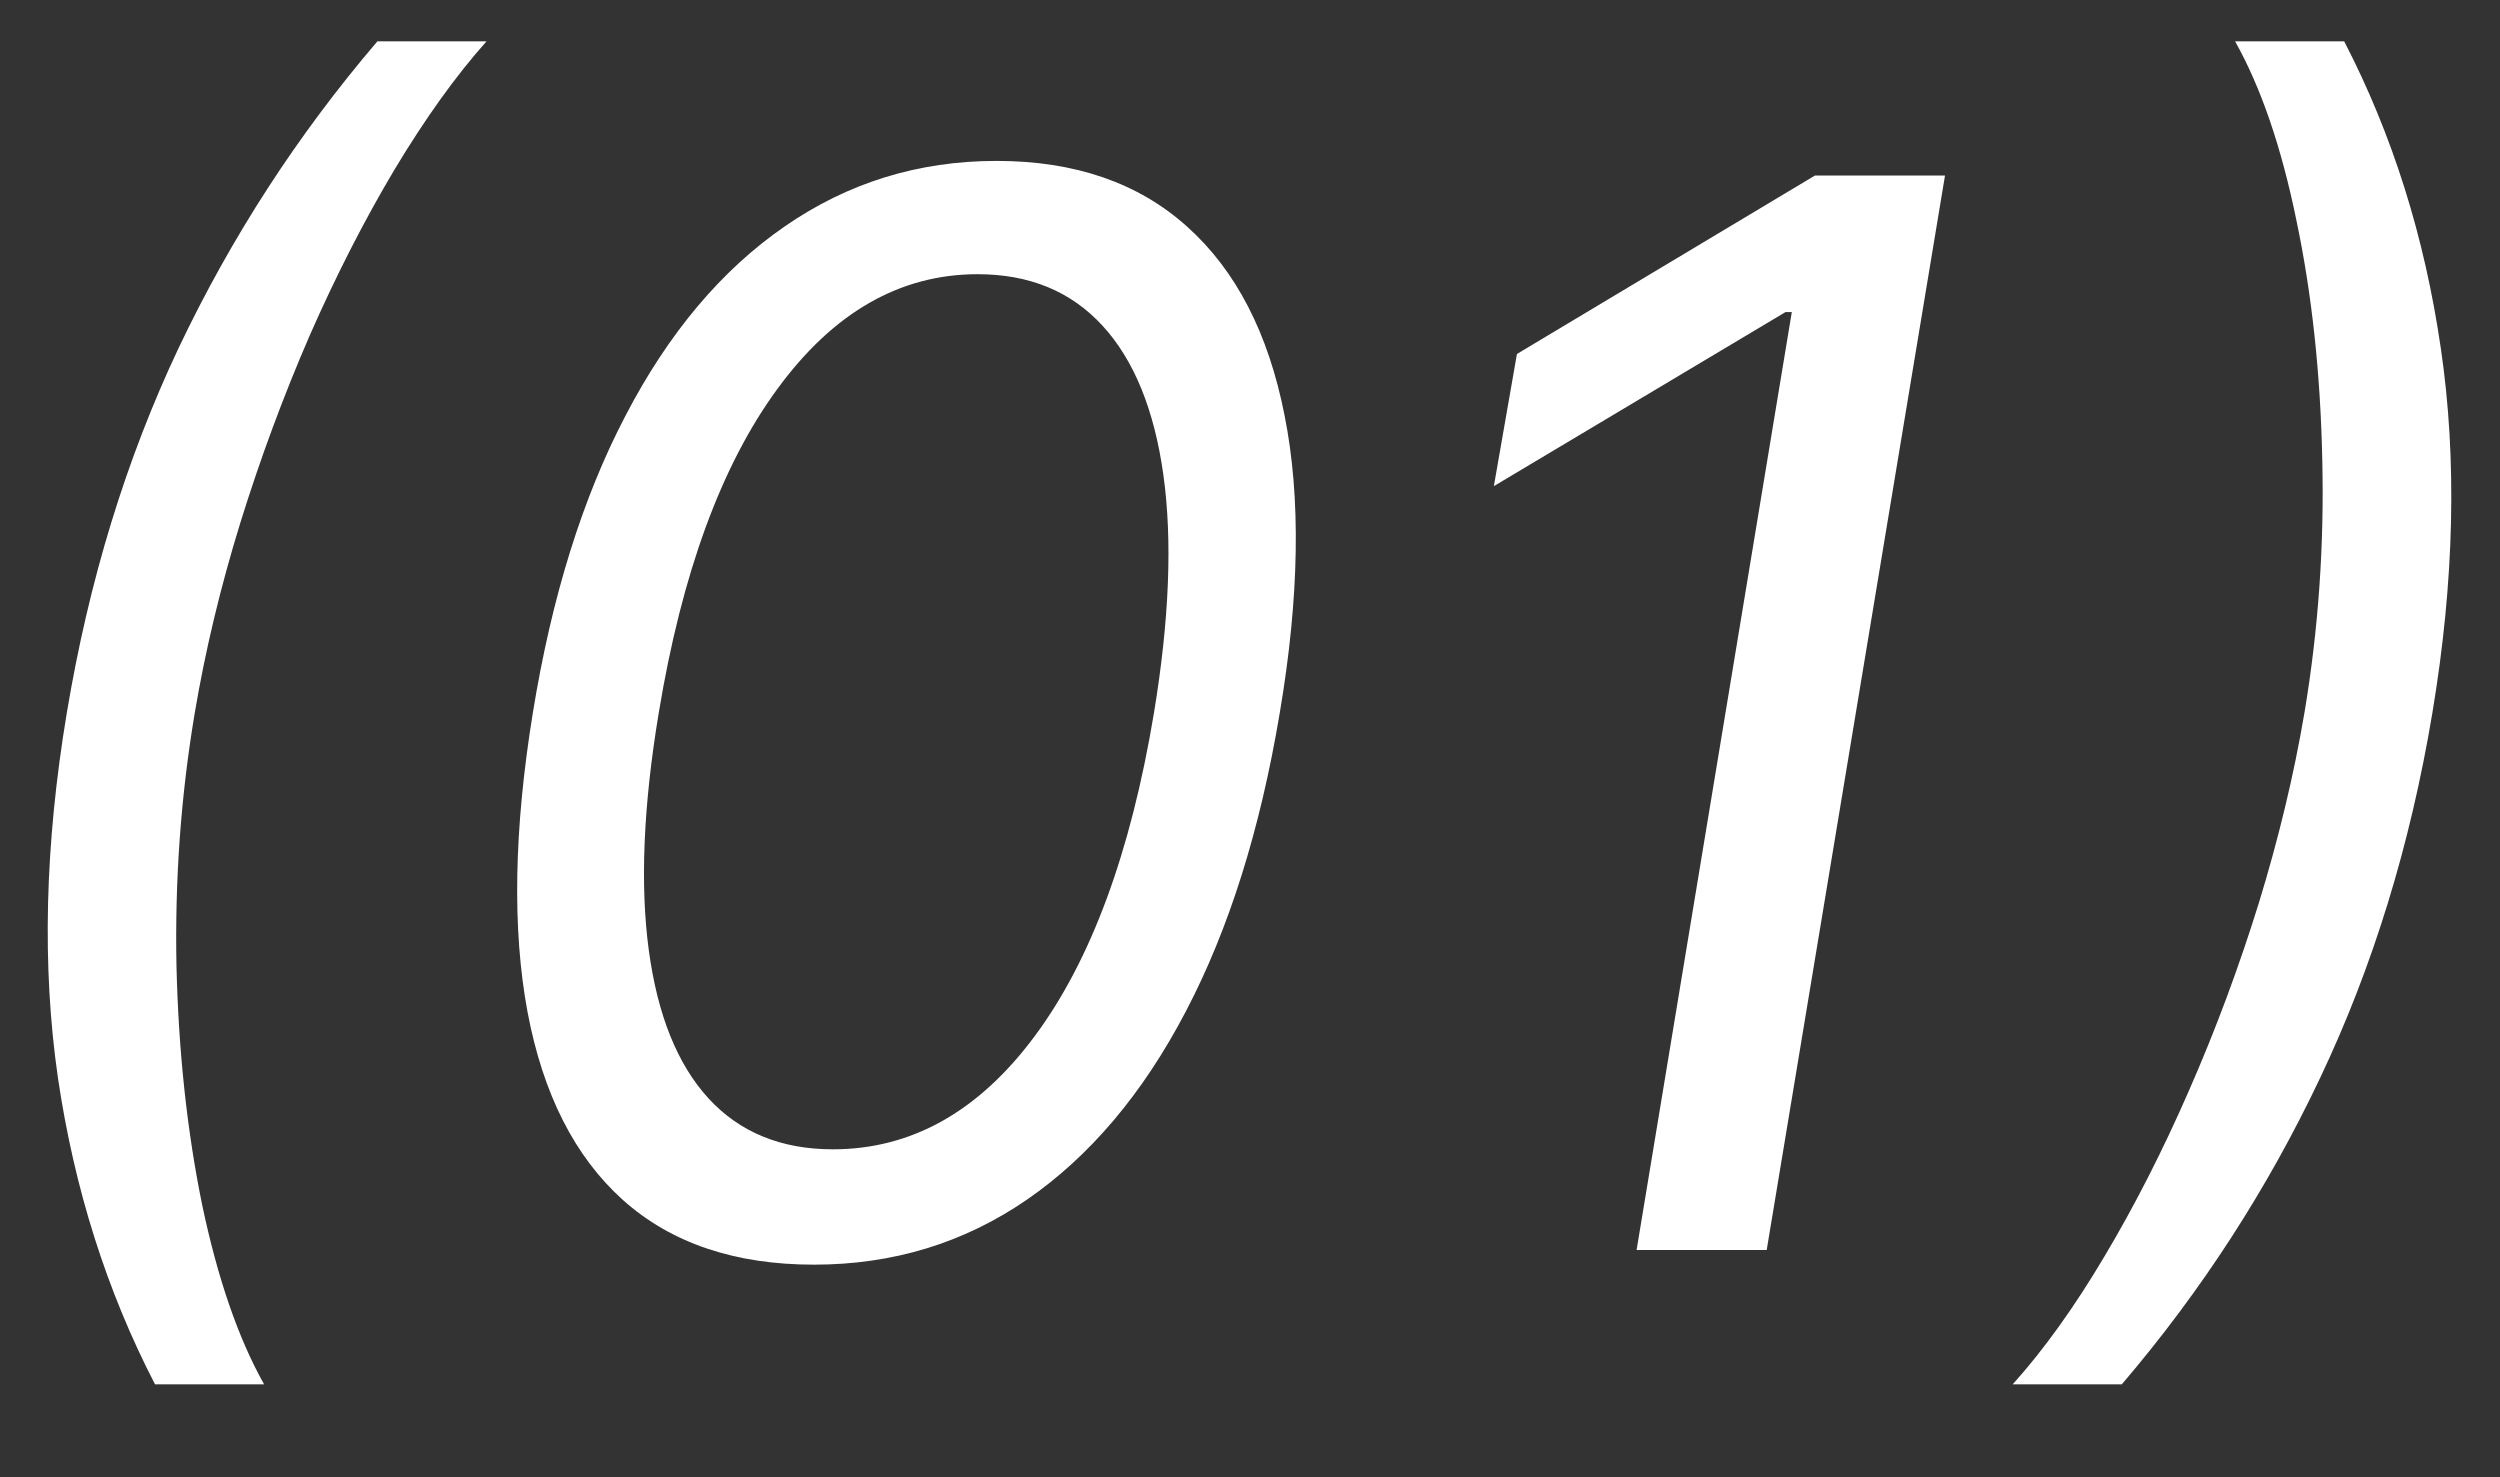 <?xml version="1.0" encoding="UTF-8"?> <svg xmlns="http://www.w3.org/2000/svg" width="22" height="13" viewBox="0 0 22 13" fill="none"><rect x="0" y="0" width="22" height="13" fill="#333333" stroke="none"/><path d="M0.588 6.273C0.782 5.109 1.11 4.04 1.571 3.064C2.036 2.086 2.619 1.185 3.321 0.364H4.281C4.01 0.668 3.741 1.044 3.473 1.49C3.209 1.933 2.959 2.421 2.725 2.953C2.495 3.483 2.292 4.031 2.116 4.597C1.941 5.163 1.807 5.722 1.714 6.273C1.591 7.005 1.538 7.748 1.553 8.502C1.571 9.257 1.647 9.957 1.779 10.603C1.915 11.249 2.096 11.776 2.324 12.182H1.364C0.939 11.36 0.654 10.461 0.51 9.486C0.368 8.507 0.394 7.436 0.588 6.273ZM7.163 11.129C6.468 11.129 5.907 10.94 5.483 10.561C5.058 10.18 4.778 9.627 4.642 8.904C4.507 8.178 4.522 7.301 4.689 6.273C4.855 5.251 5.127 4.378 5.506 3.655C5.884 2.929 6.351 2.375 6.905 1.993C7.459 1.609 8.08 1.416 8.77 1.416C9.459 1.416 10.018 1.609 10.445 1.993C10.876 2.378 11.162 2.932 11.304 3.655C11.449 4.378 11.435 5.251 11.262 6.273C11.09 7.301 10.815 8.176 10.436 8.899C10.058 9.623 9.591 10.175 9.037 10.557C8.483 10.938 7.859 11.129 7.163 11.129ZM7.329 10.114C8.022 10.114 8.614 9.781 9.107 9.116C9.602 8.449 9.951 7.501 10.155 6.273C10.29 5.454 10.318 4.757 10.238 4.181C10.158 3.606 9.979 3.167 9.702 2.866C9.425 2.564 9.059 2.413 8.603 2.413C7.92 2.413 7.332 2.75 6.84 3.424C6.348 4.095 6 5.045 5.797 6.273C5.661 7.091 5.632 7.787 5.709 8.359C5.786 8.932 5.961 9.367 6.235 9.666C6.509 9.964 6.874 10.114 7.329 10.114ZM17.116 1.545L15.547 11H14.402L15.768 2.746H15.713L13.146 4.278L13.349 3.115L15.971 1.545H17.116ZM21.405 6.273C21.211 7.436 20.882 8.507 20.417 9.486C19.955 10.461 19.374 11.36 18.672 12.182H17.712C17.986 11.877 18.255 11.502 18.52 11.055C18.784 10.612 19.032 10.126 19.263 9.597C19.497 9.064 19.701 8.515 19.877 7.949C20.052 7.379 20.186 6.821 20.279 6.273C20.402 5.54 20.454 4.797 20.436 4.043C20.42 3.289 20.345 2.589 20.209 1.942C20.077 1.296 19.897 0.77 19.669 0.364H20.629C21.054 1.185 21.337 2.086 21.479 3.064C21.623 4.04 21.599 5.109 21.405 6.273Z" fill="white"></path></svg> 
